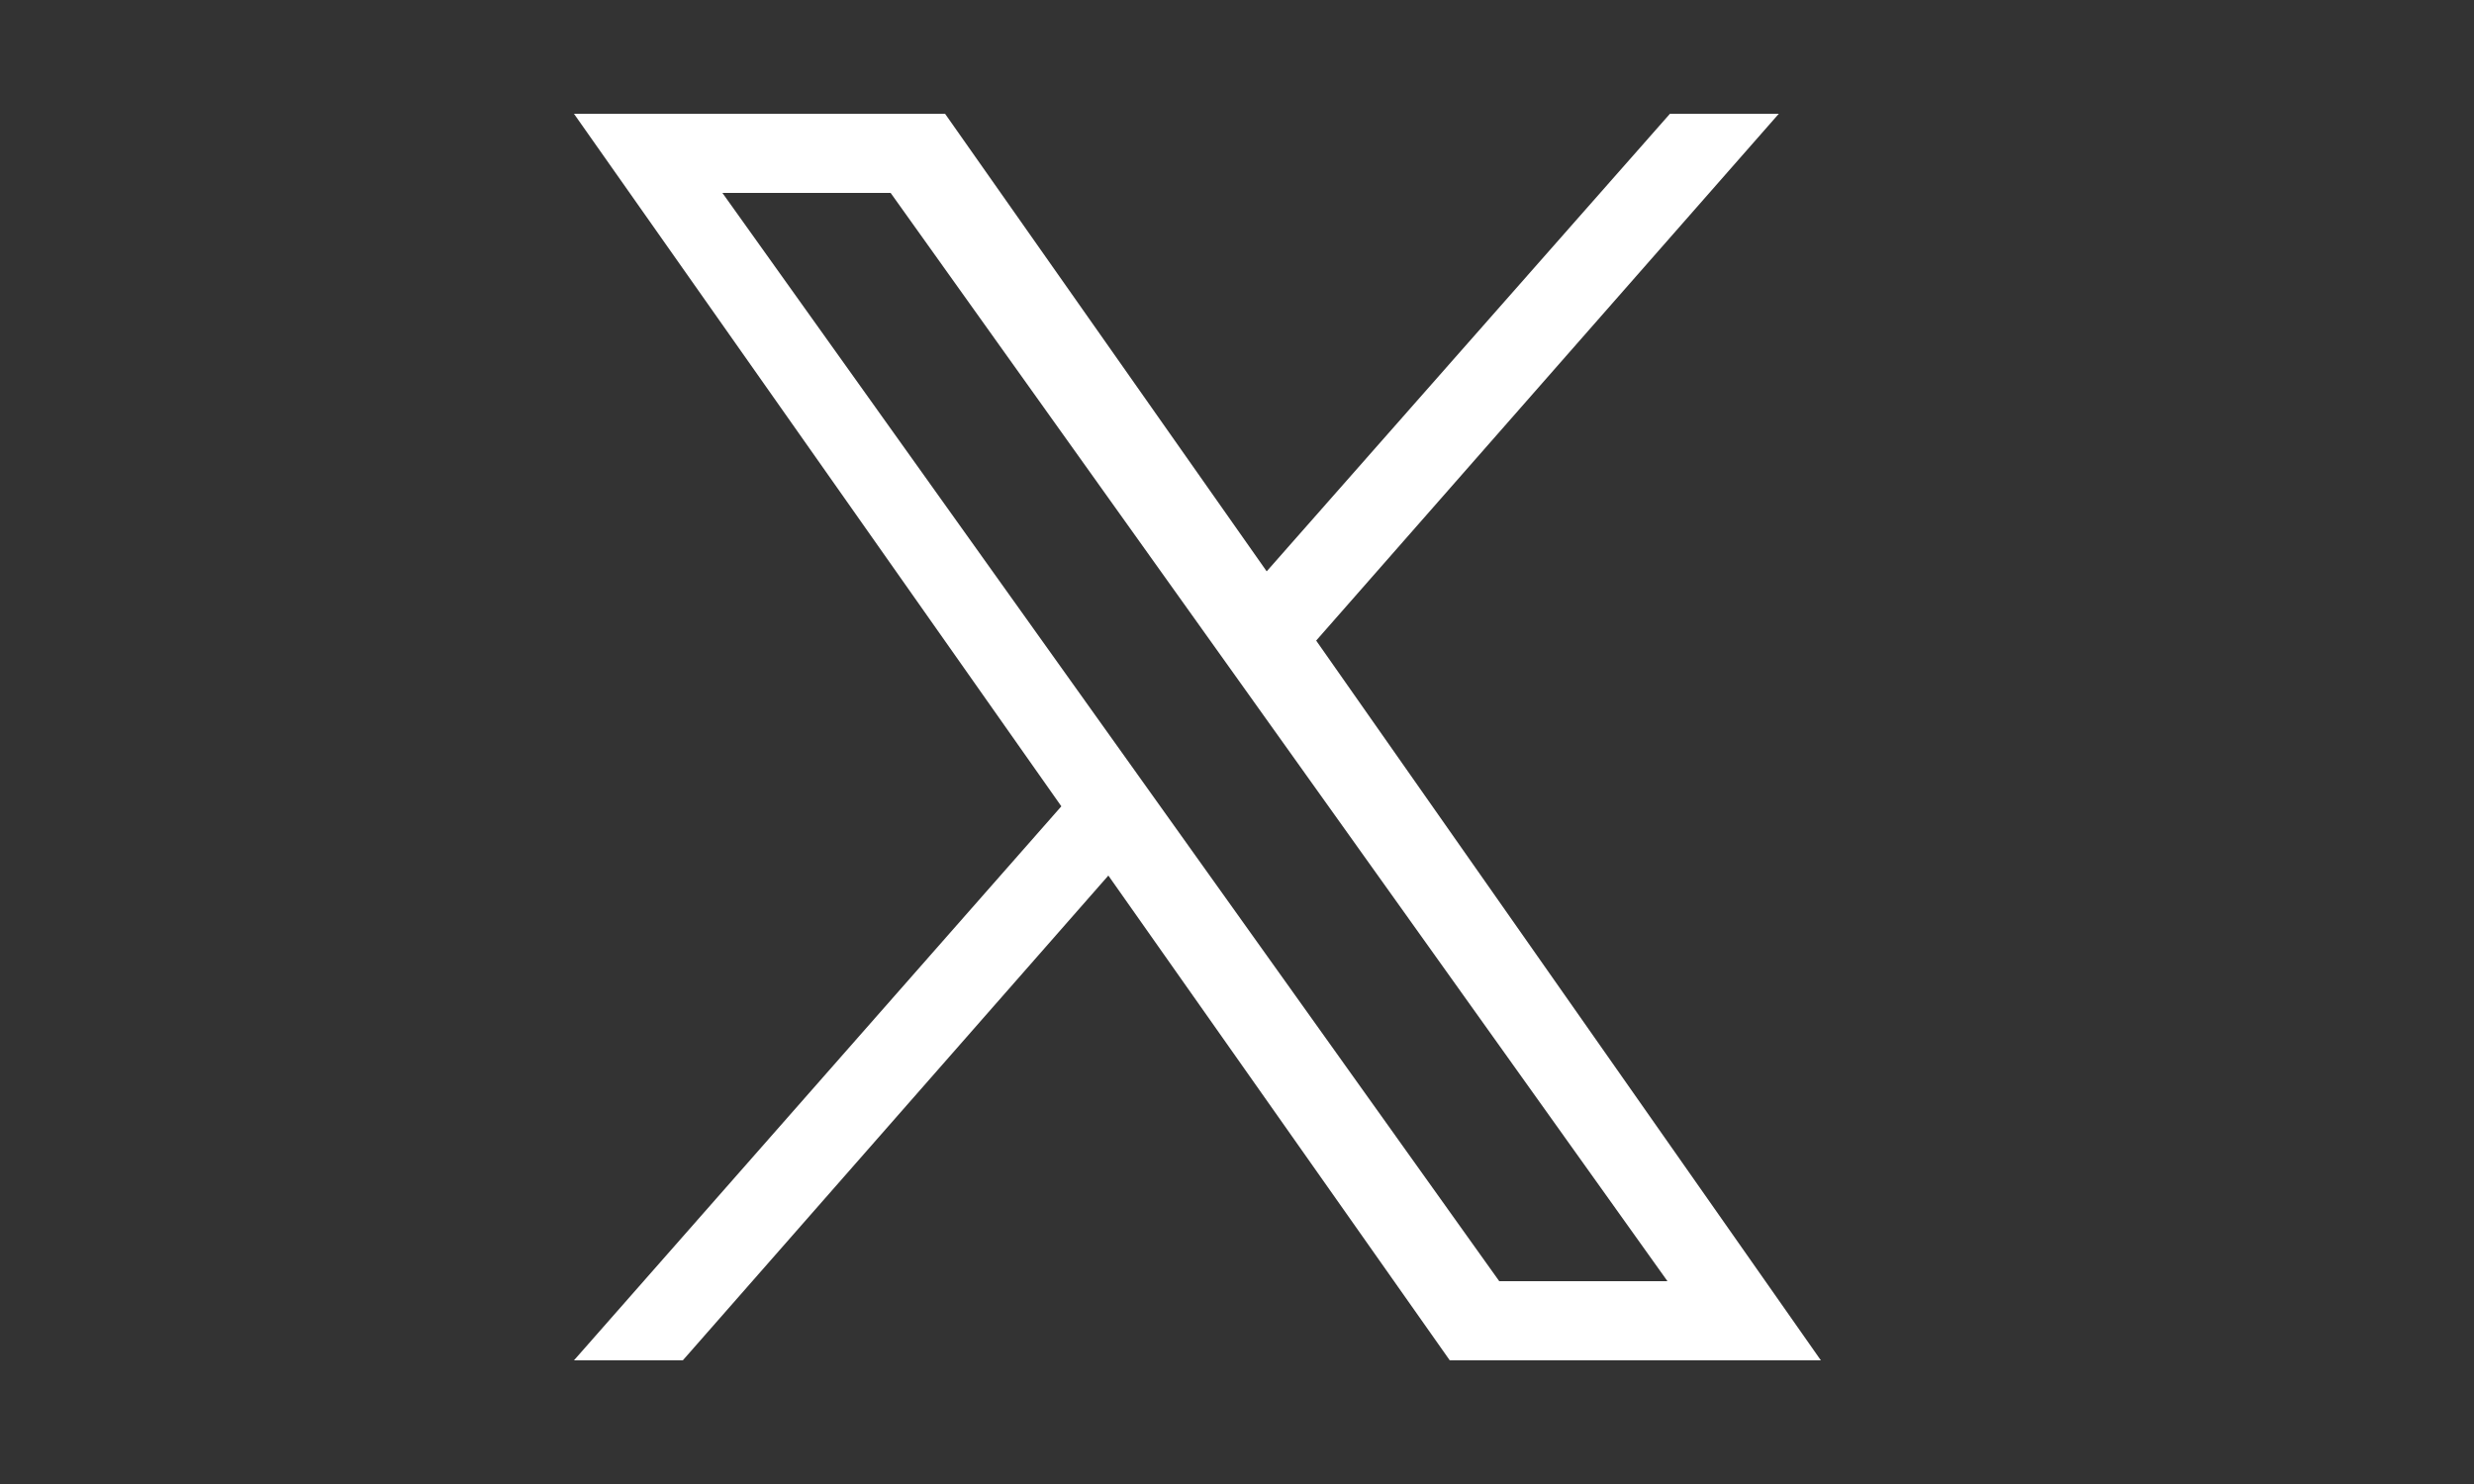 <?xml version="1.0" encoding="utf-8"?>
<!-- Generator: Adobe Illustrator 28.2.0, SVG Export Plug-In . SVG Version: 6.00 Build 0)  -->
<svg version="1.1" id="レイヤー_1" xmlns="http://www.w3.org/2000/svg" xmlns:xlink="http://www.w3.org/1999/xlink" x="0px"
	 y="0px" viewBox="0 0 100 60" style="enable-background:new 0 0 100 60;" xml:space="preserve">
<rect x="0" y="0" width="100" height="60" fill="#333333" stroke="none"/>
<style type="text/css">
	.st0{fill:#FFFFFF;}
</style>
<path class="st0" d="M53.2,25.9L71.9,4.6h-4.4L51.2,23.1l-13-18.5h-15l19.7,28L23.2,55h4.4l17.2-19.6L58.6,55h15 M29.2,7.8h6.8
	l31.4,44h-6.8"/>
</svg>
